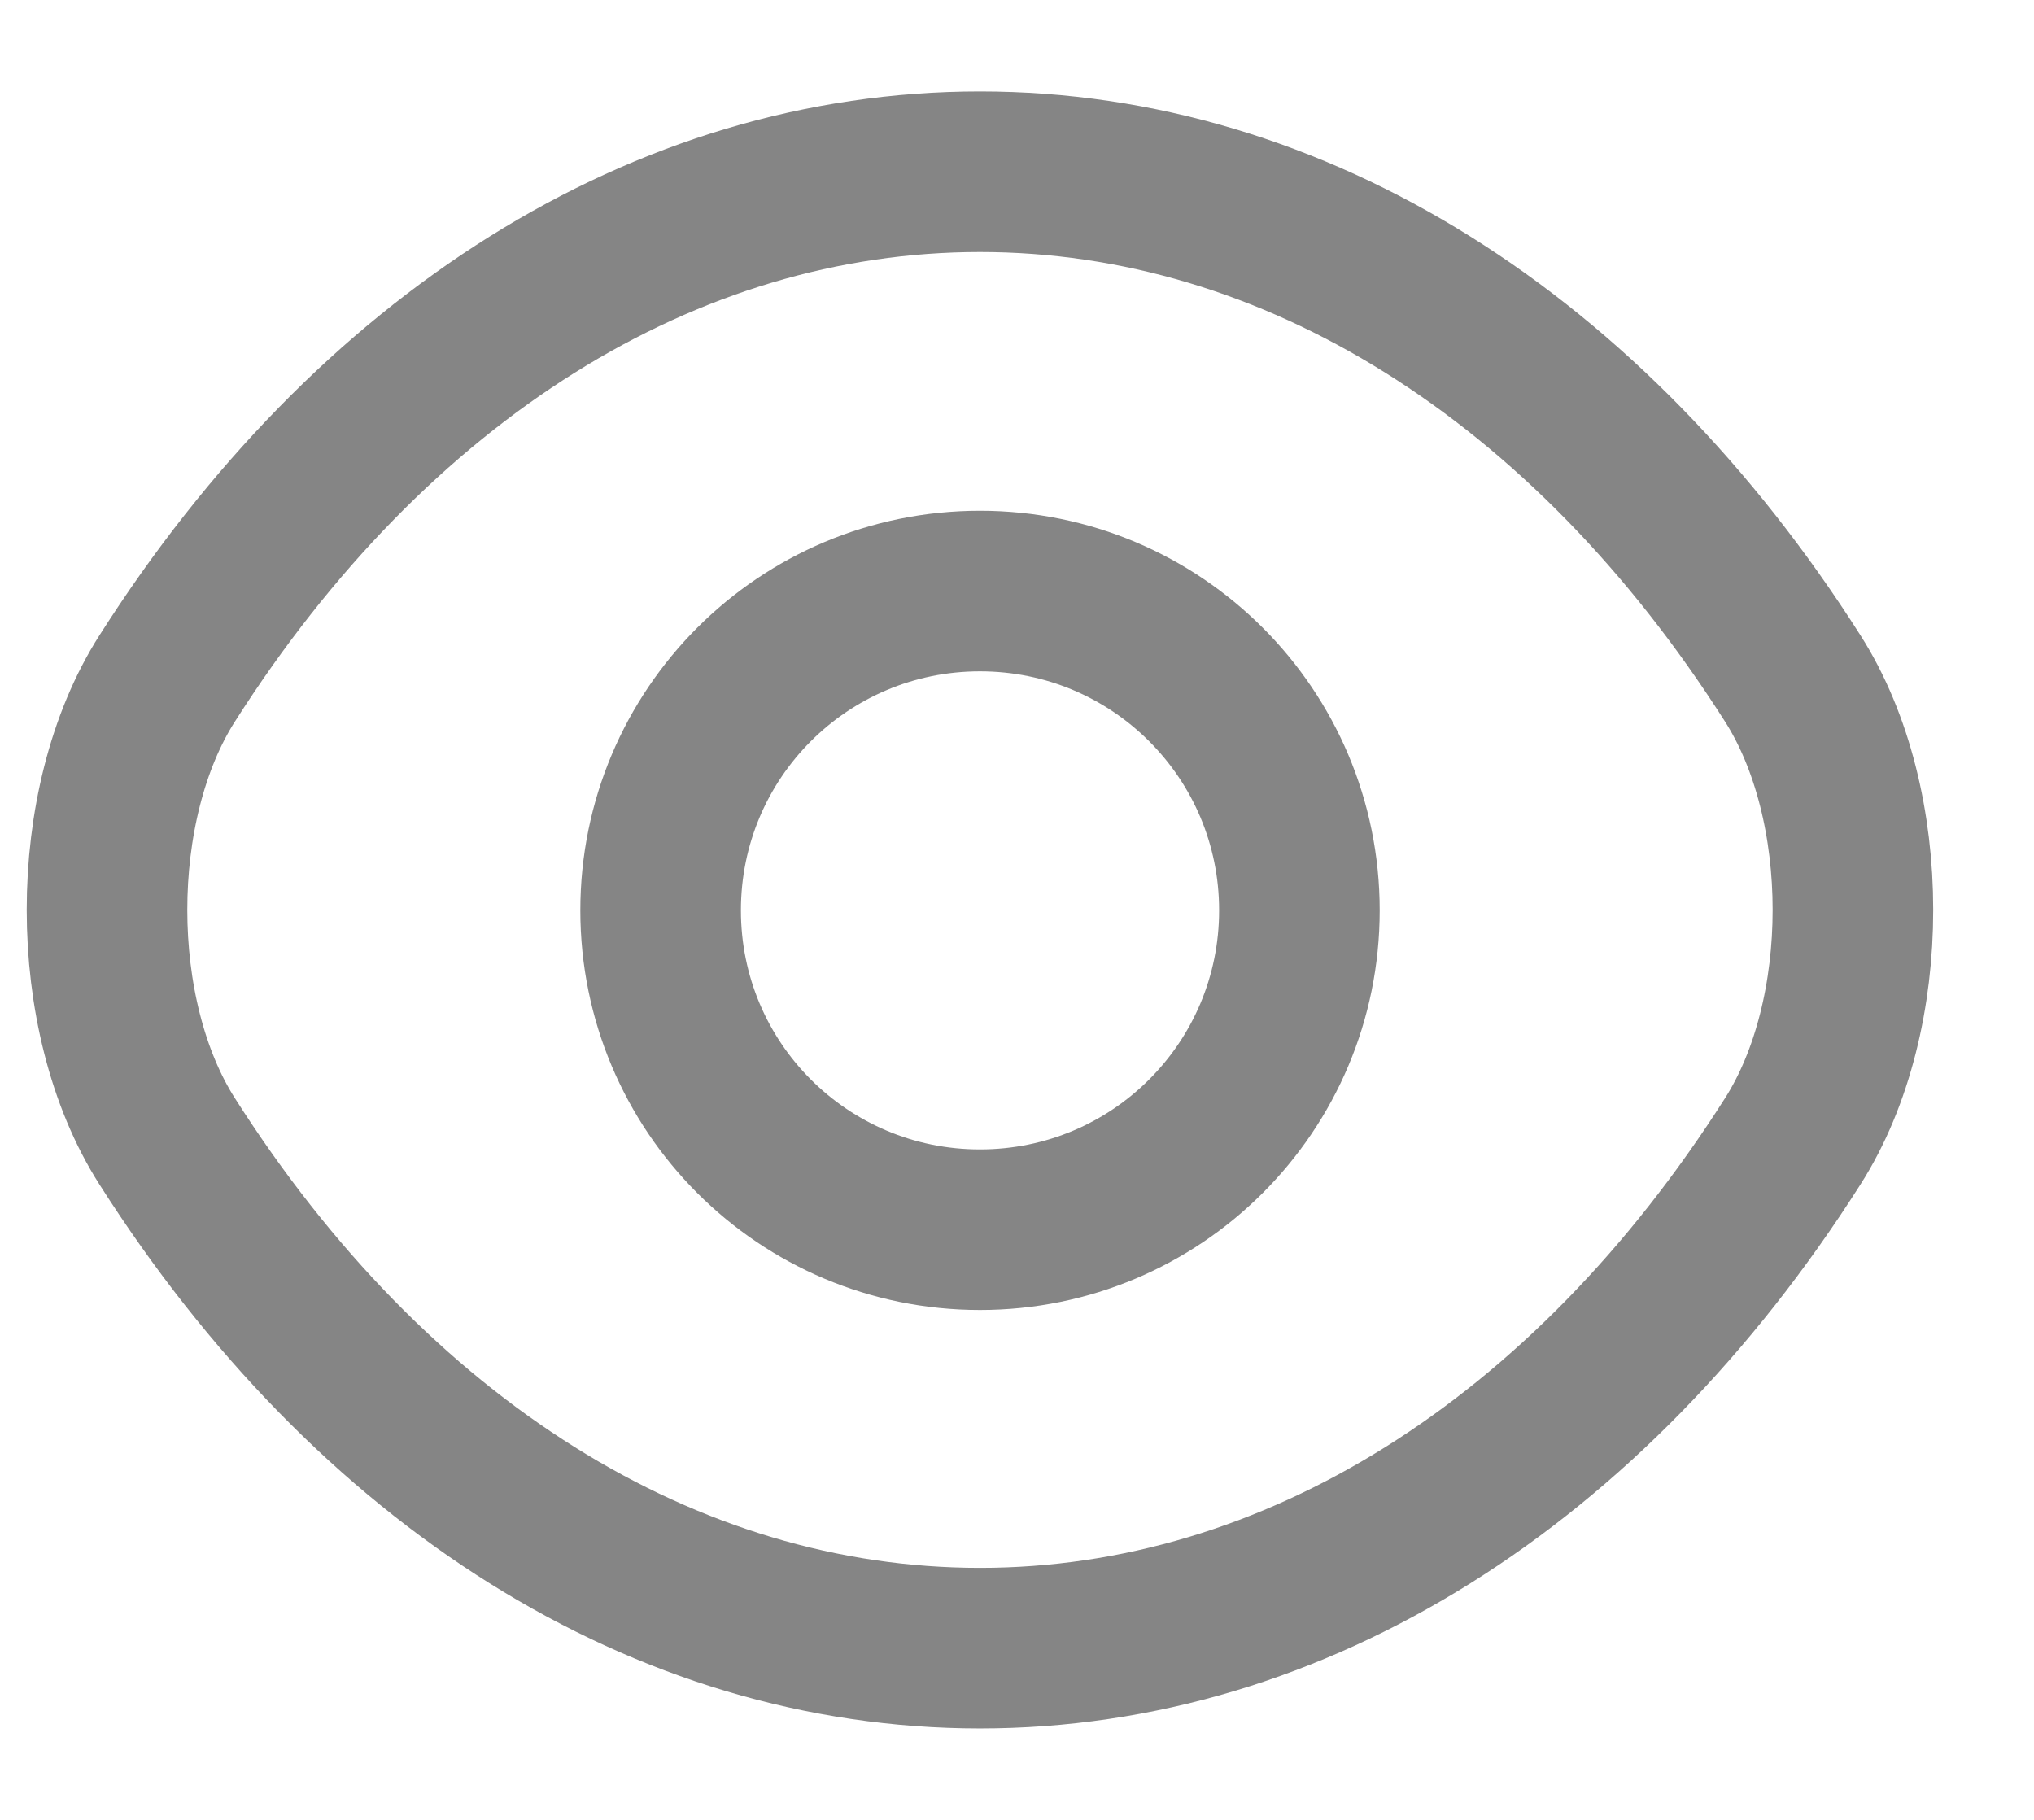 <svg width="19" height="17" viewBox="0 0 19 17" fill="none" xmlns="http://www.w3.org/2000/svg">
<path d="M12.138 8.504C12.138 10.154 10.804 11.487 9.154 11.487C7.504 11.487 6.171 10.154 6.171 8.504C6.171 6.854 7.504 5.521 9.154 5.521C10.804 5.521 12.138 6.854 12.138 8.504Z" stroke="#858585" stroke-width="1.5" stroke-linecap="round" stroke-linejoin="round"/>
<path d="M9.154 15.396C12.096 15.396 14.838 13.662 16.746 10.662C17.496 9.487 17.496 7.512 16.746 6.337C14.838 3.337 12.096 1.604 9.154 1.604C6.213 1.604 3.471 3.337 1.562 6.337C0.812 7.512 0.812 9.487 1.562 10.662C3.471 13.662 6.213 15.396 9.154 15.396Z" stroke="#858585" stroke-width="1.5" stroke-linecap="round" stroke-linejoin="round"/>
</svg>
